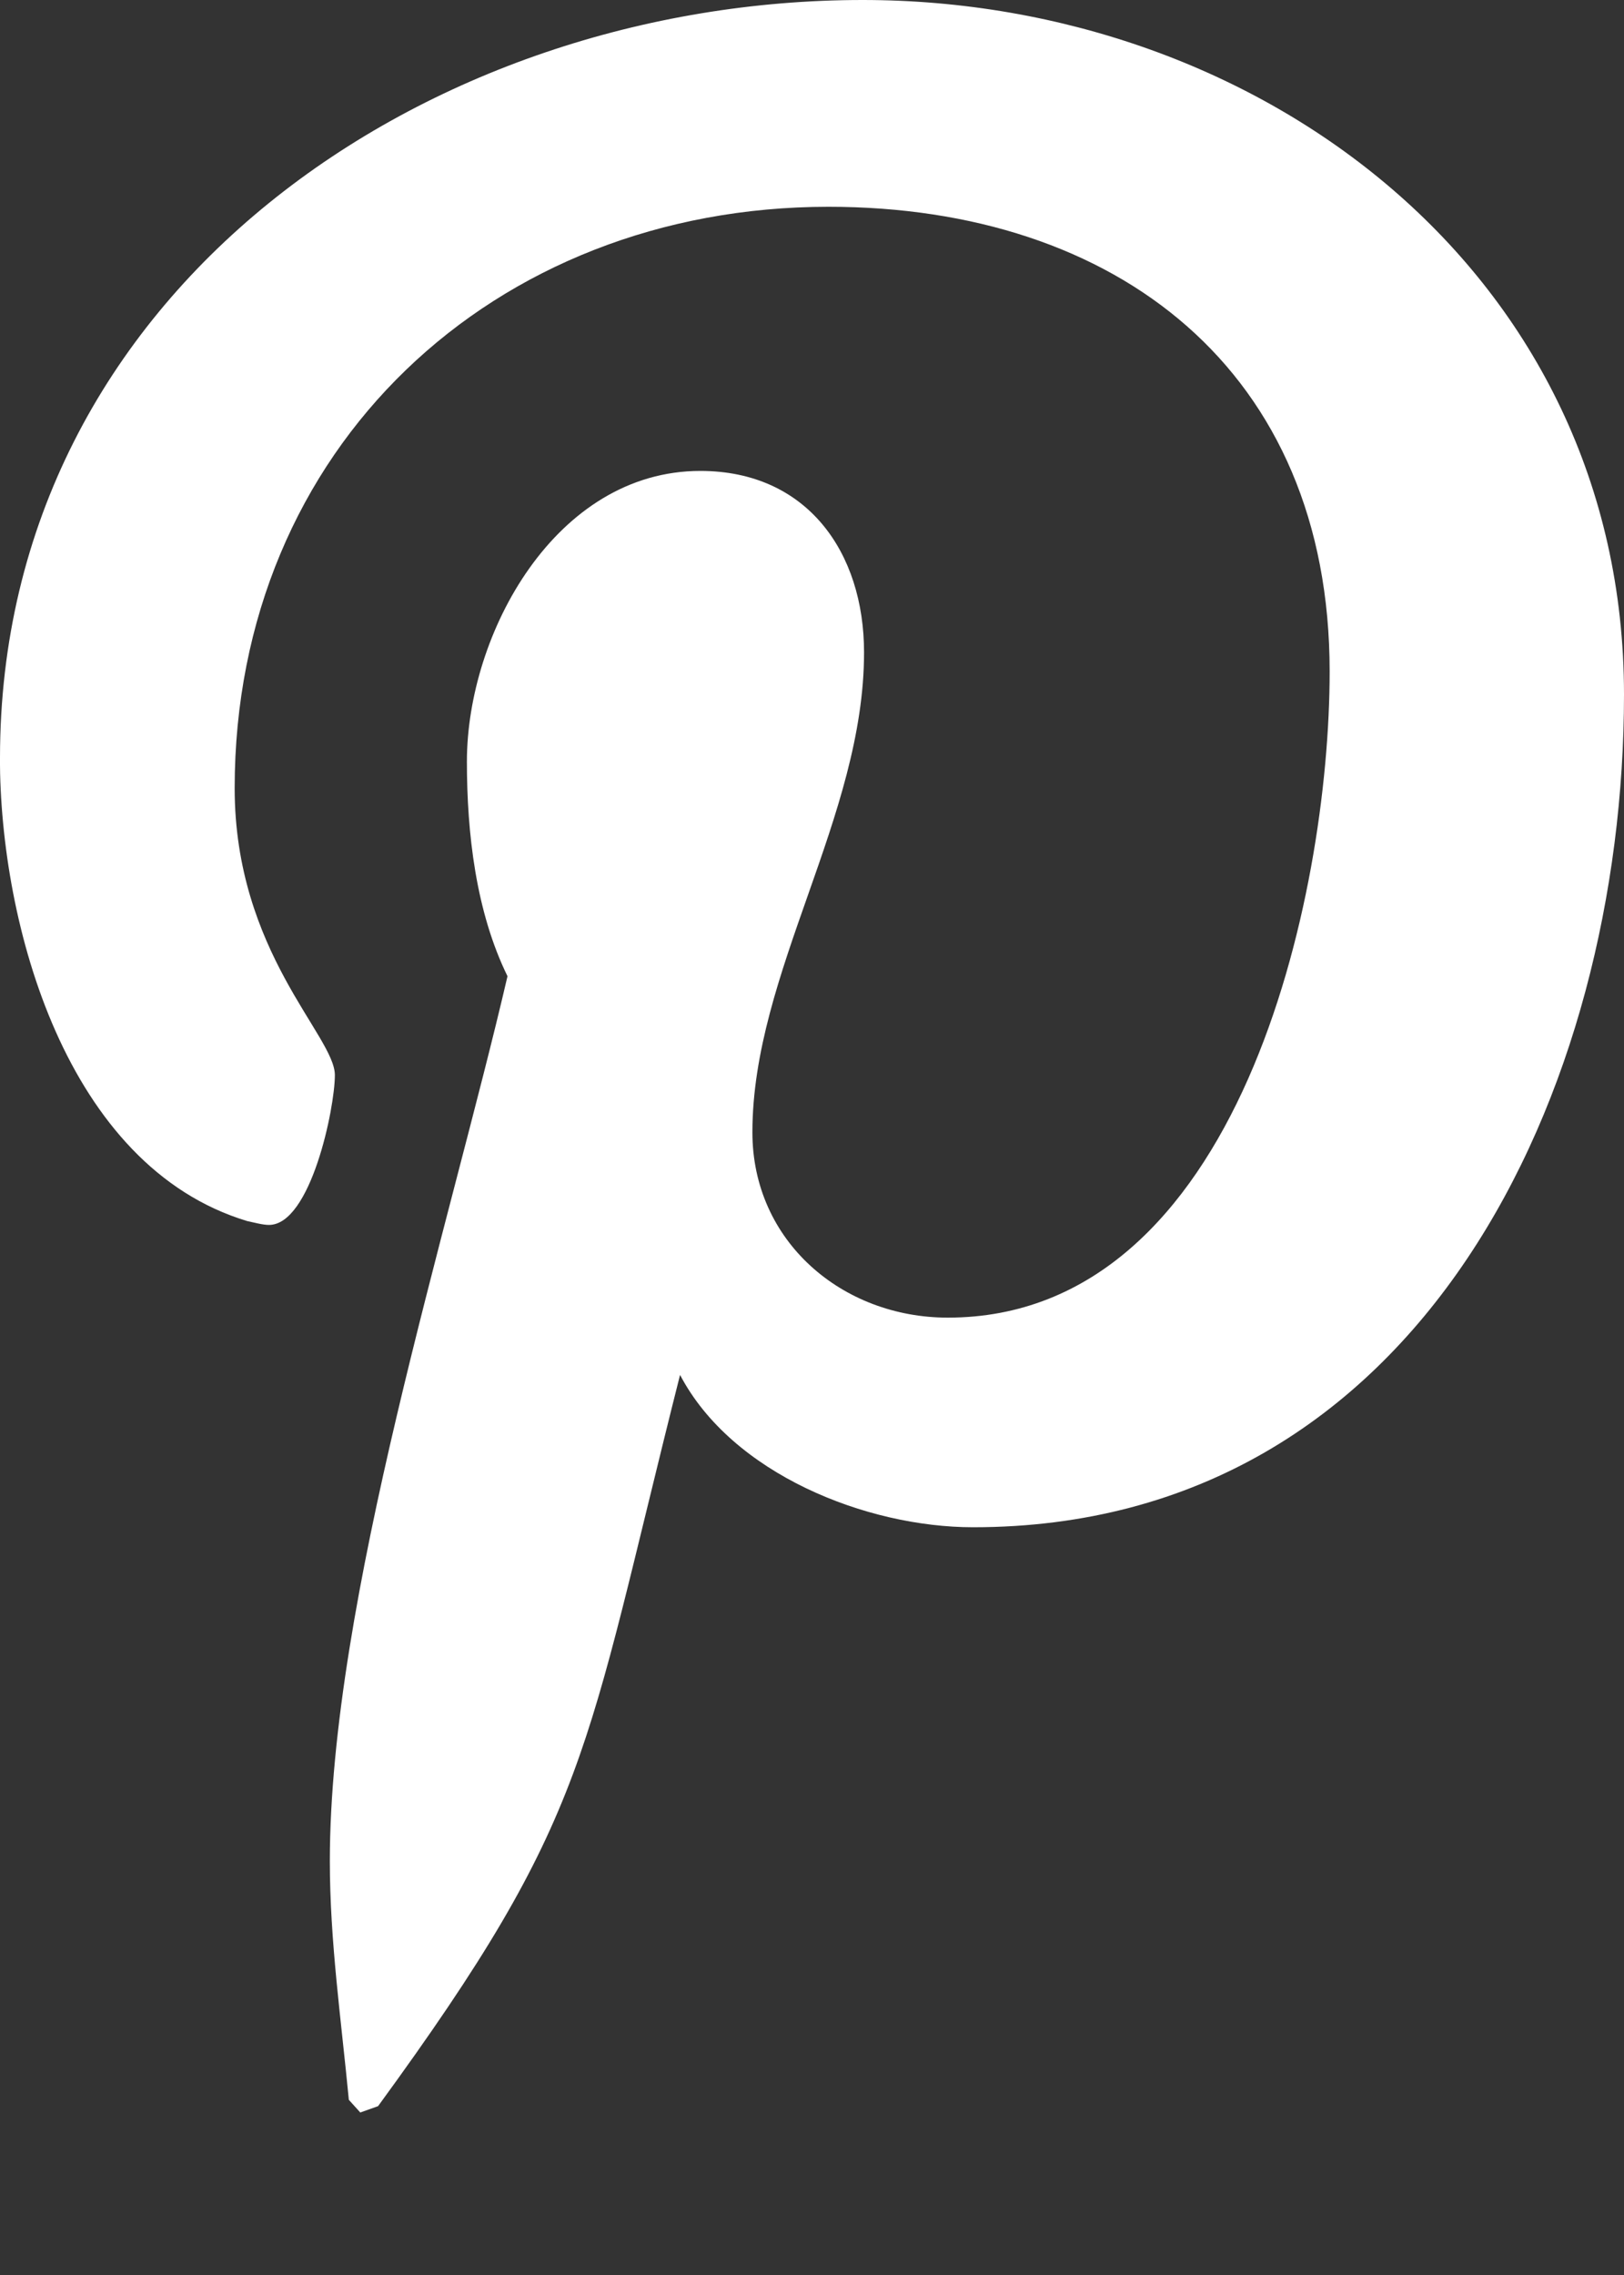 <svg xmlns="http://www.w3.org/2000/svg" width="20" height="28"><rect width="100%" height="100%" fill="#333333" stroke="none"/><path fill="#fff" d="M0 9.328C0 3.562 5.281 0 10.625 0 15.531 0 20 3.375 20 8.547c0 4.859-2.484 10.25-8.016 10.25-1.313 0-2.969-.656-3.609-1.875-1.188 4.703-1.094 5.406-3.719 9L4.437 26l-.141-.156c-.094-.984-.234-1.953-.234-2.938 0-3.187 1.469-7.797 2.188-10.891-.391-.797-.5-1.766-.5-2.641 0-1.578 1.094-3.578 2.875-3.578 1.313 0 2.016 1 2.016 2.234 0 2.031-1.375 3.938-1.375 5.906 0 1.344 1.109 2.281 2.406 2.281 3.594 0 4.703-5.187 4.703-7.953 0-3.703-2.625-5.719-6.172-5.719-4.125 0-7.313 2.969-7.313 7.156 0 2.016 1.234 3.047 1.234 3.531 0 .406-.297 1.844-.812 1.844-.078 0-.187-.031-.266-.047-2.234-.672-3.047-3.656-3.047-5.703z"/></svg>